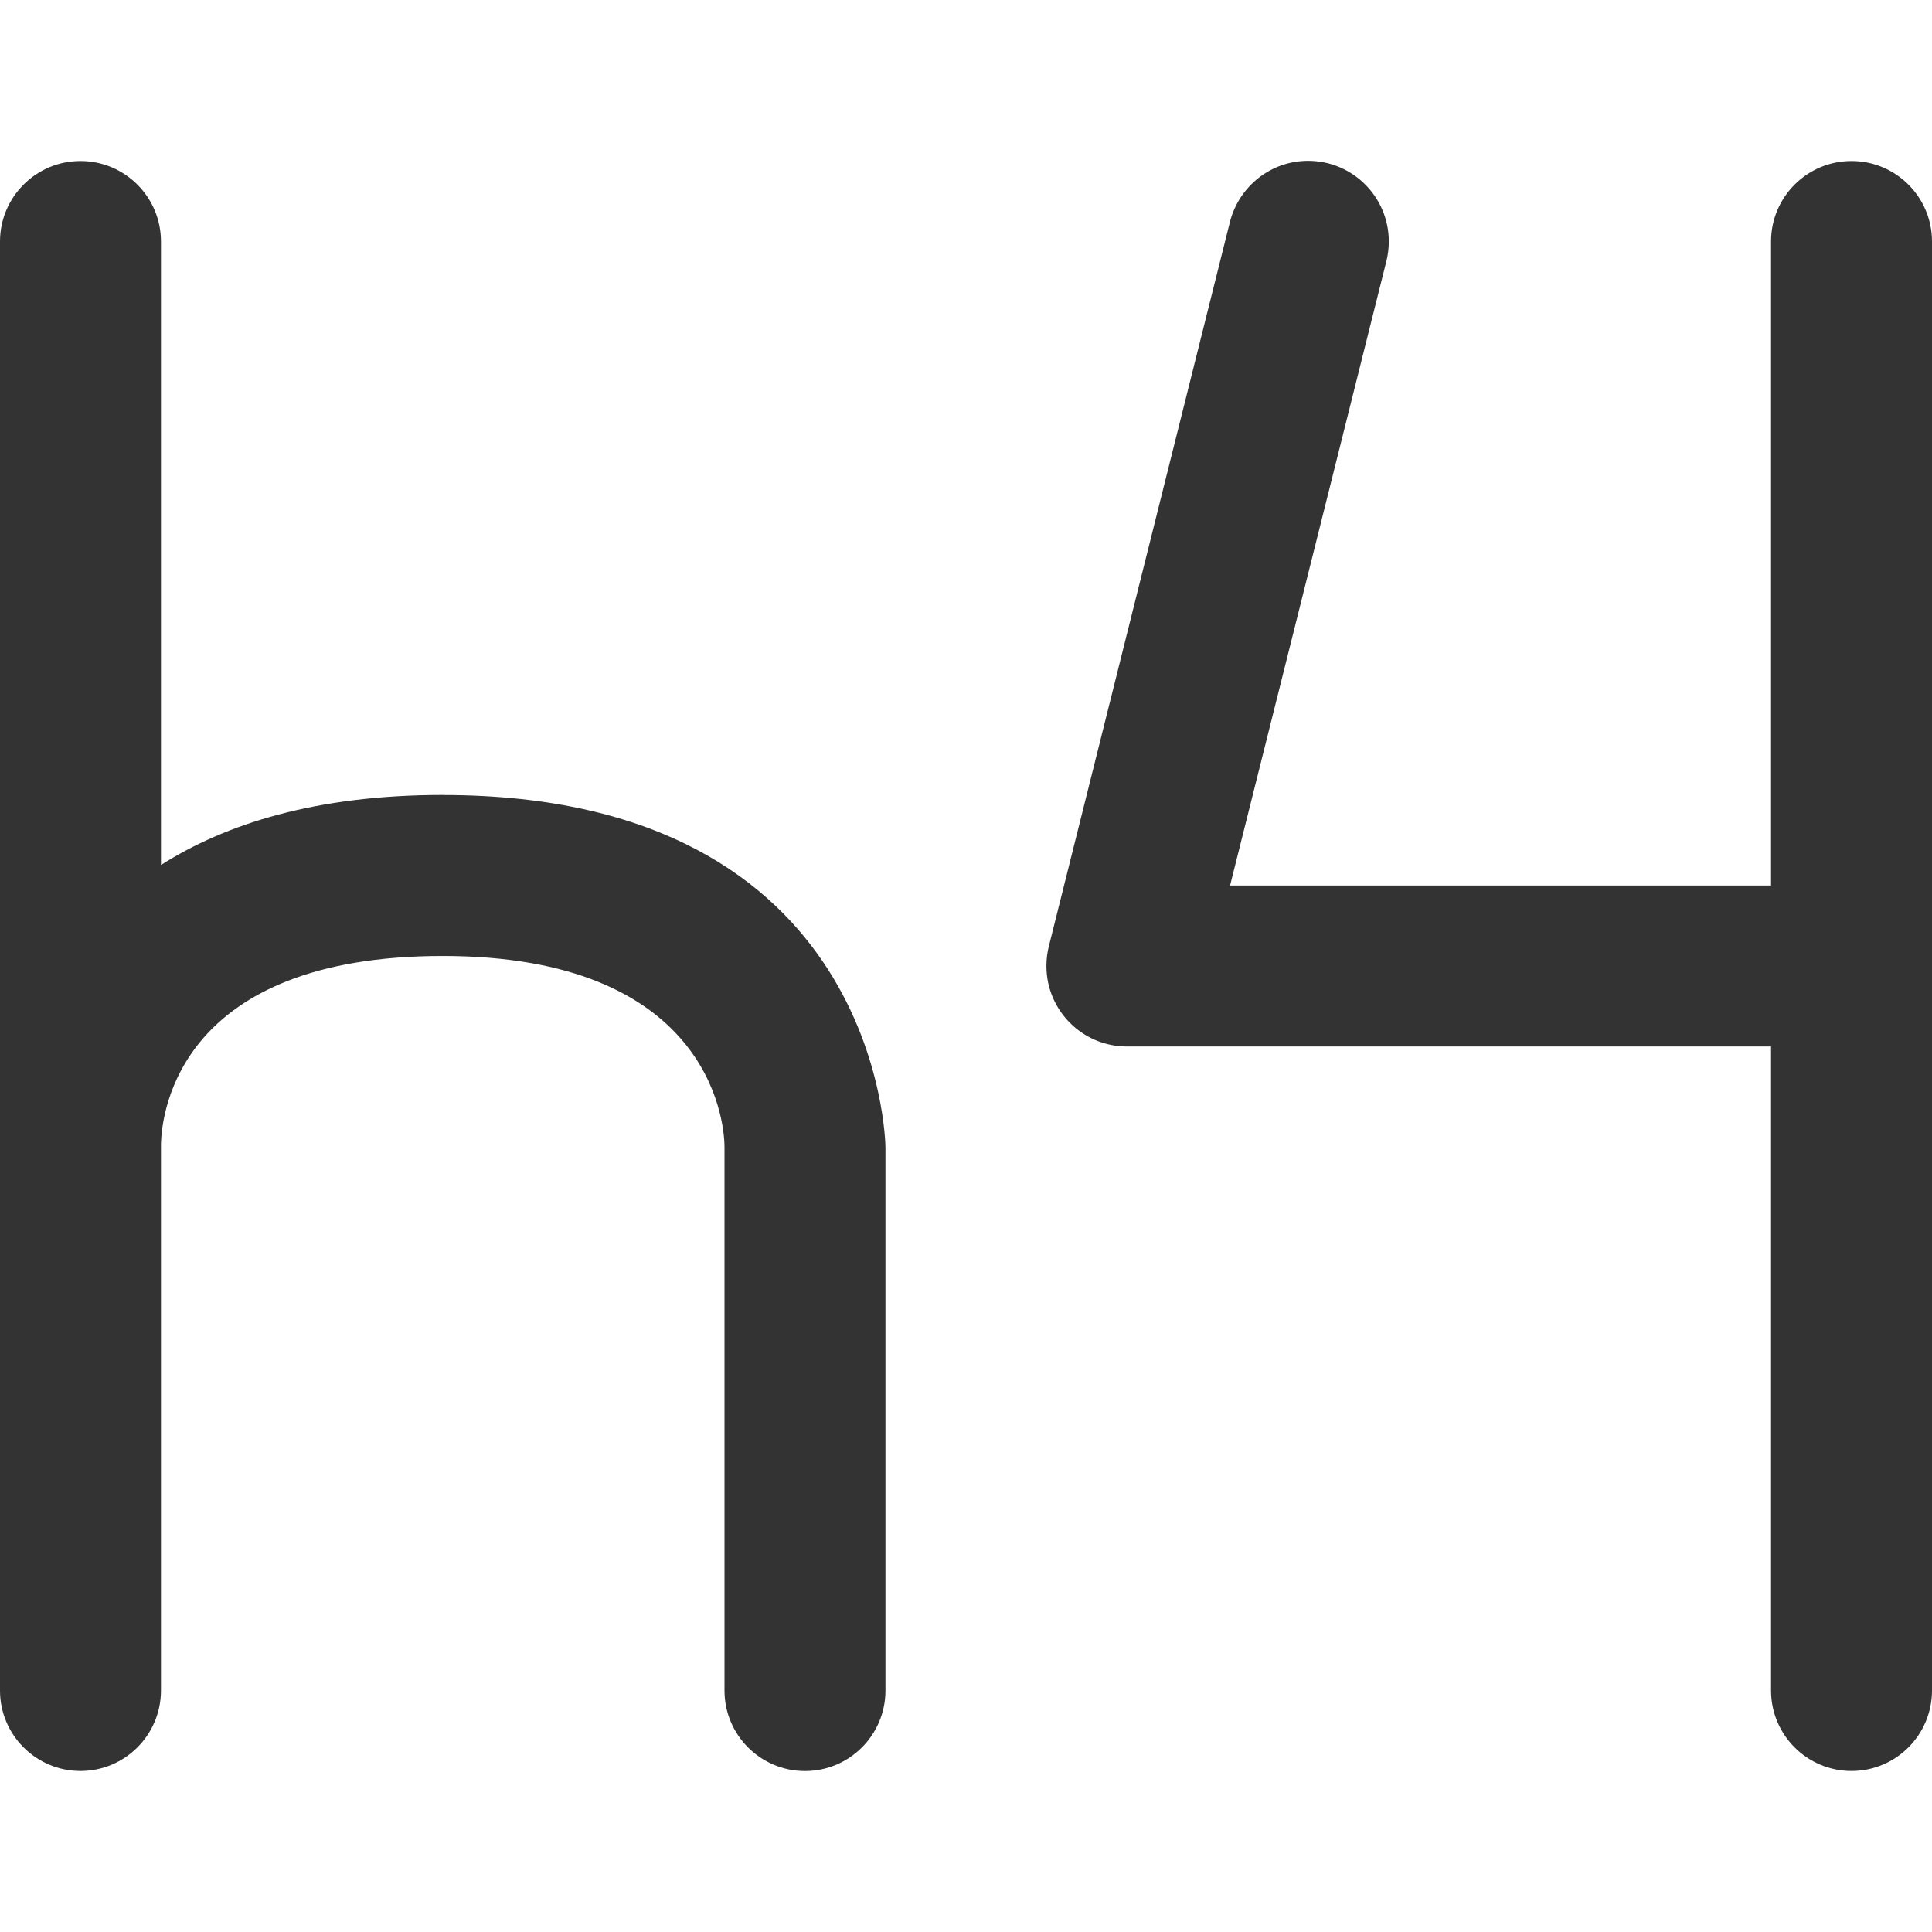 <svg version="1.1" xmlns="http://www.w3.org/2000/svg" width="32" height="32" viewBox="0 0 32 32">
<title>h4</title>
<path fill="#333" d="M32 4v24c0 0.736-0.597 1.333-1.333 1.333s-1.333-0.597-1.333-1.333v0-10.667h-10.667c-0.001 0-0.002 0-0.002 0-0.736 0-1.333-0.597-1.333-1.333 0-0.118 0.015-0.233 0.044-0.343l-0.002 0.009 3-12c0.153-0.581 0.674-1.002 1.293-1.002 0.738 0 1.336 0.598 1.336 1.336 0 0.118-0.015 0.233-0.044 0.343l0.002-0.009-2.587 10.333h8.96v-10.667c0-0.736 0.597-1.333 1.333-1.333s1.333 0.597 1.333 1.333v0zM7.333 13.167c-2.1 0-3.597 0.48-4.667 1.16v-10.327c0-0.736-0.597-1.333-1.333-1.333s-1.333 0.597-1.333 1.333v0 24c0 0.736 0.597 1.333 1.333 1.333s1.333-0.597 1.333-1.333v0-9.063c0.017-0.527 0.313-3.103 4.667-3.103s4.667 2.667 4.667 3.167v9c0 0.736 0.597 1.333 1.333 1.333s1.333-0.597 1.333-1.333v0-9c0-0.057-0.083-5.833-7.333-5.833z"></path>
</svg>
